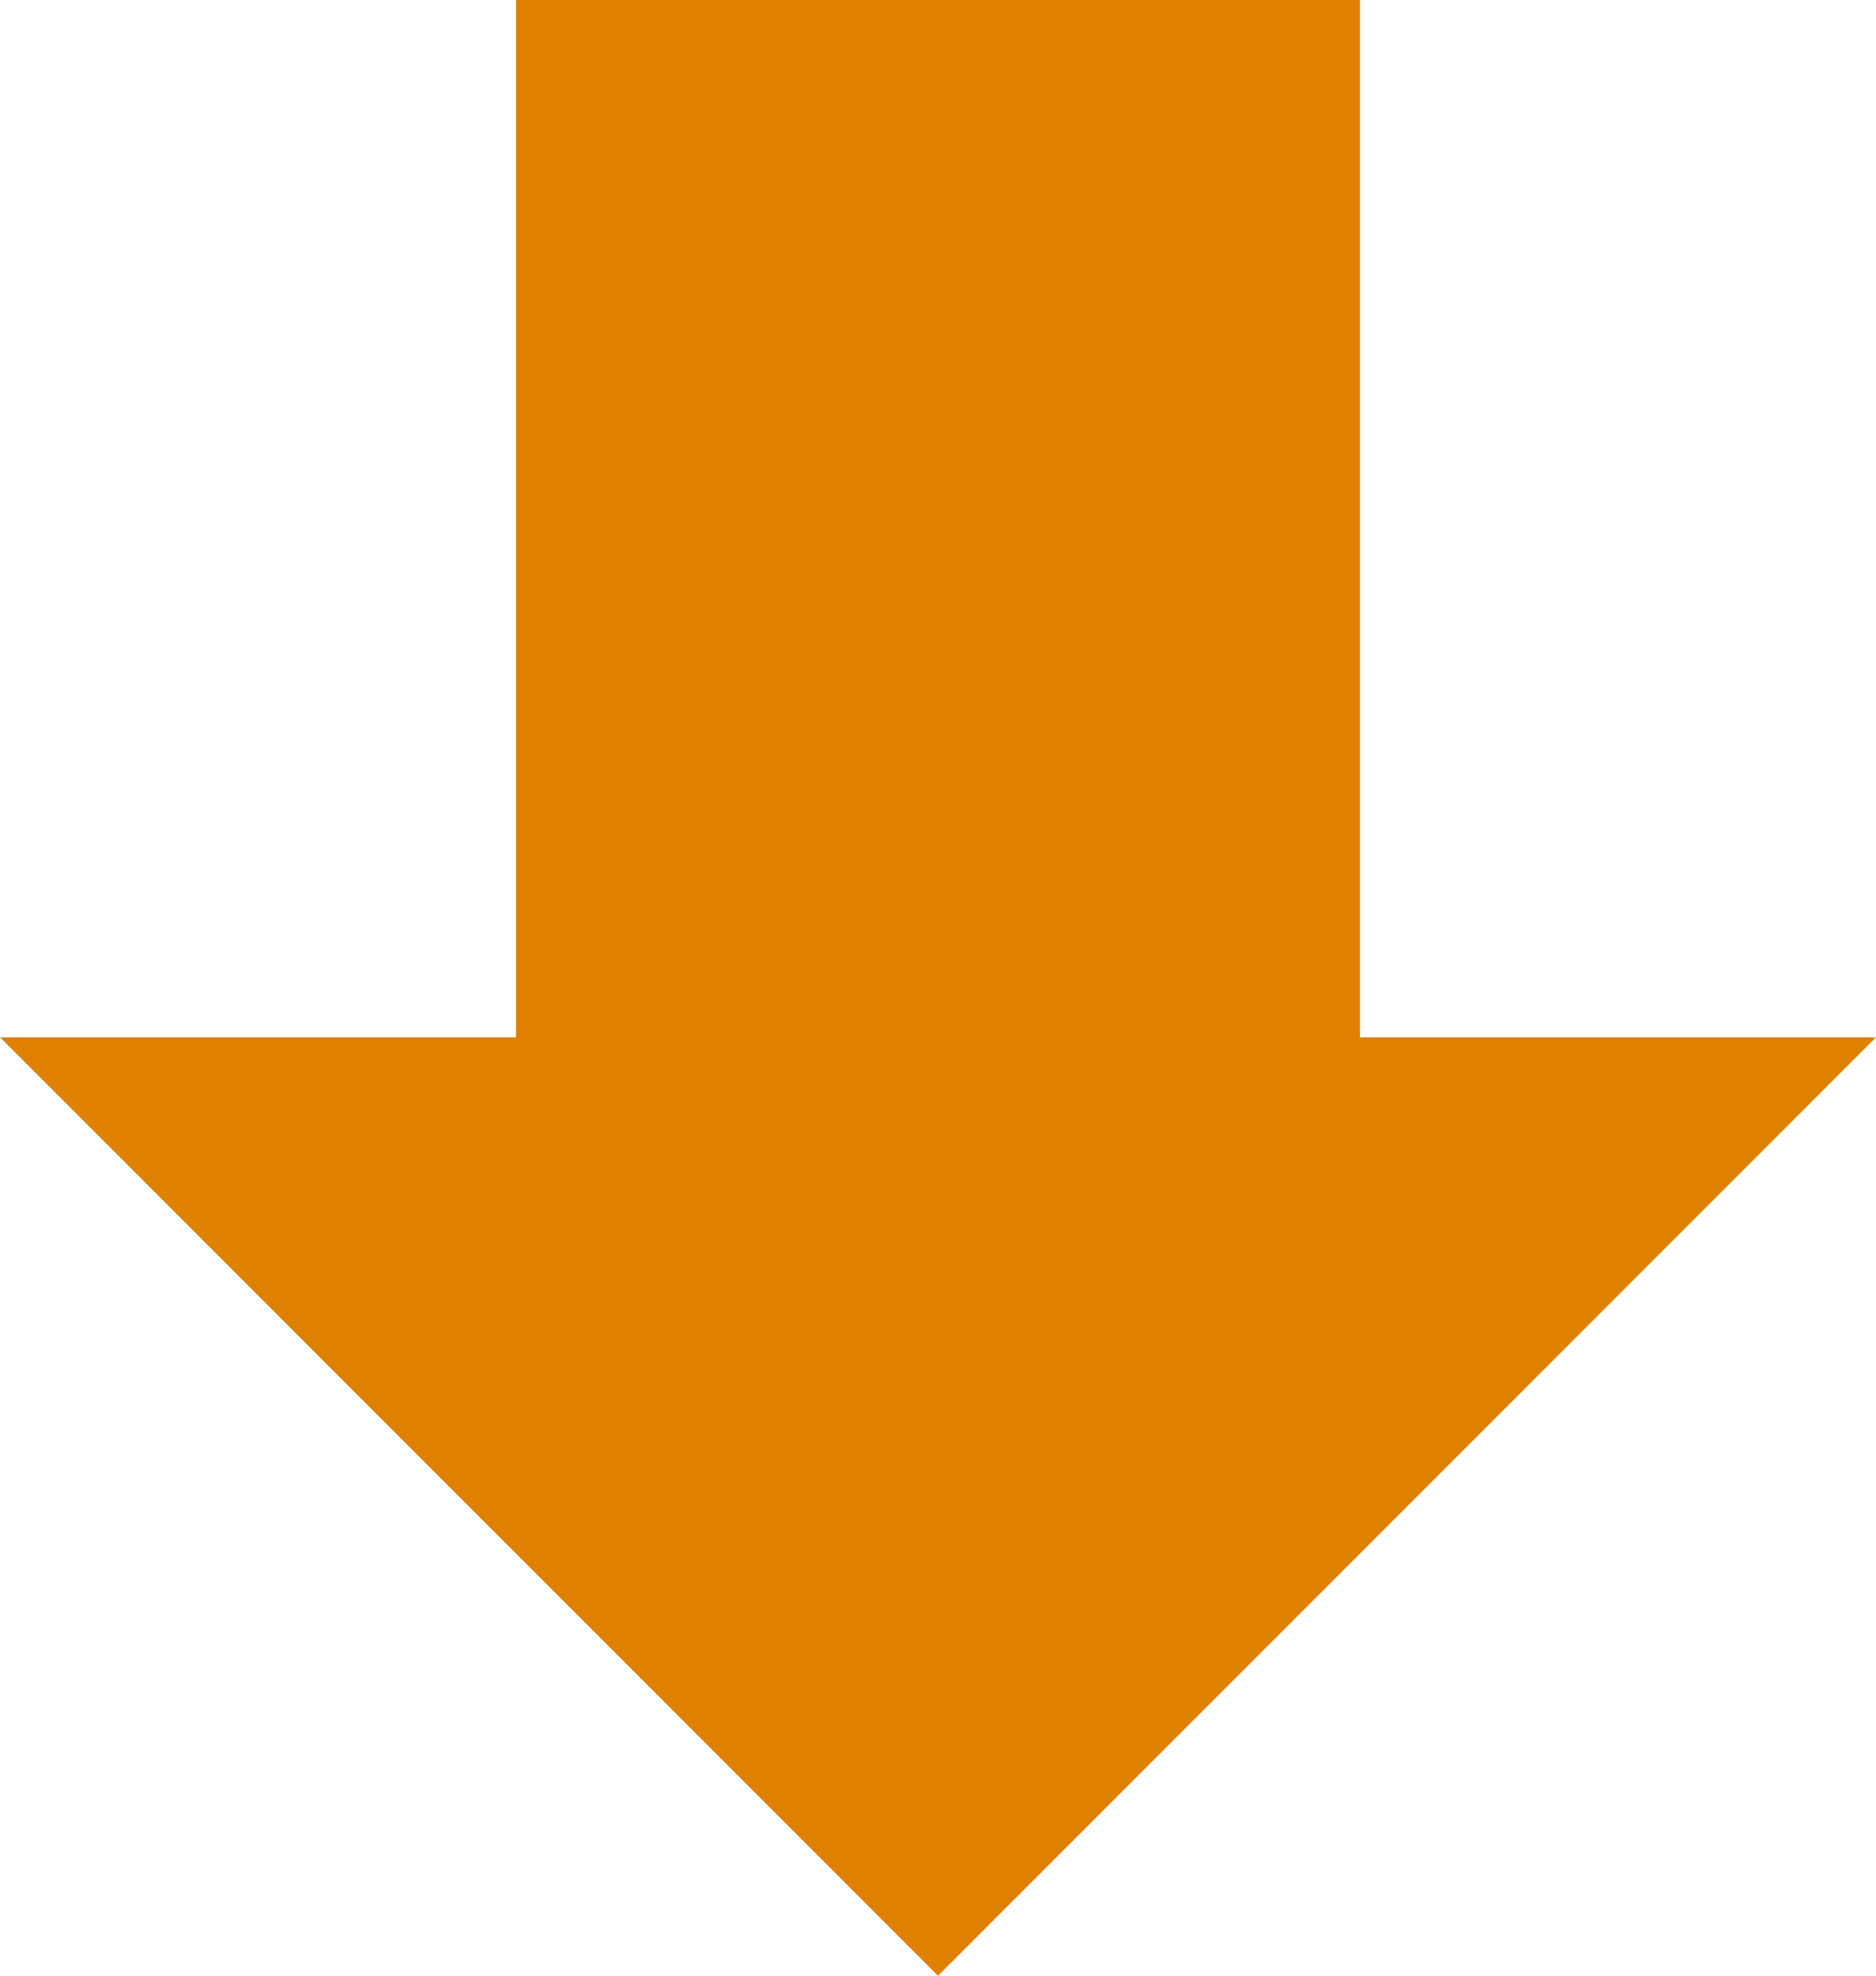 <?xml version="1.0" encoding="UTF-8"?>
<svg id="Layer_2" data-name="Layer 2" xmlns="http://www.w3.org/2000/svg" viewBox="0 0 99.5 104.74">
  <defs>
    <style>
      .cls-1 {
        fill: #e08000;
      }
    </style>
  </defs>
  <g id="Layer_1-2" data-name="Layer 1">
    <polygon class="cls-1" points="72.13 54.99 72.13 0 27.37 0 27.37 54.99 0 54.99 49.75 104.74 99.5 54.99 72.13 54.99"/>
  </g>
</svg>